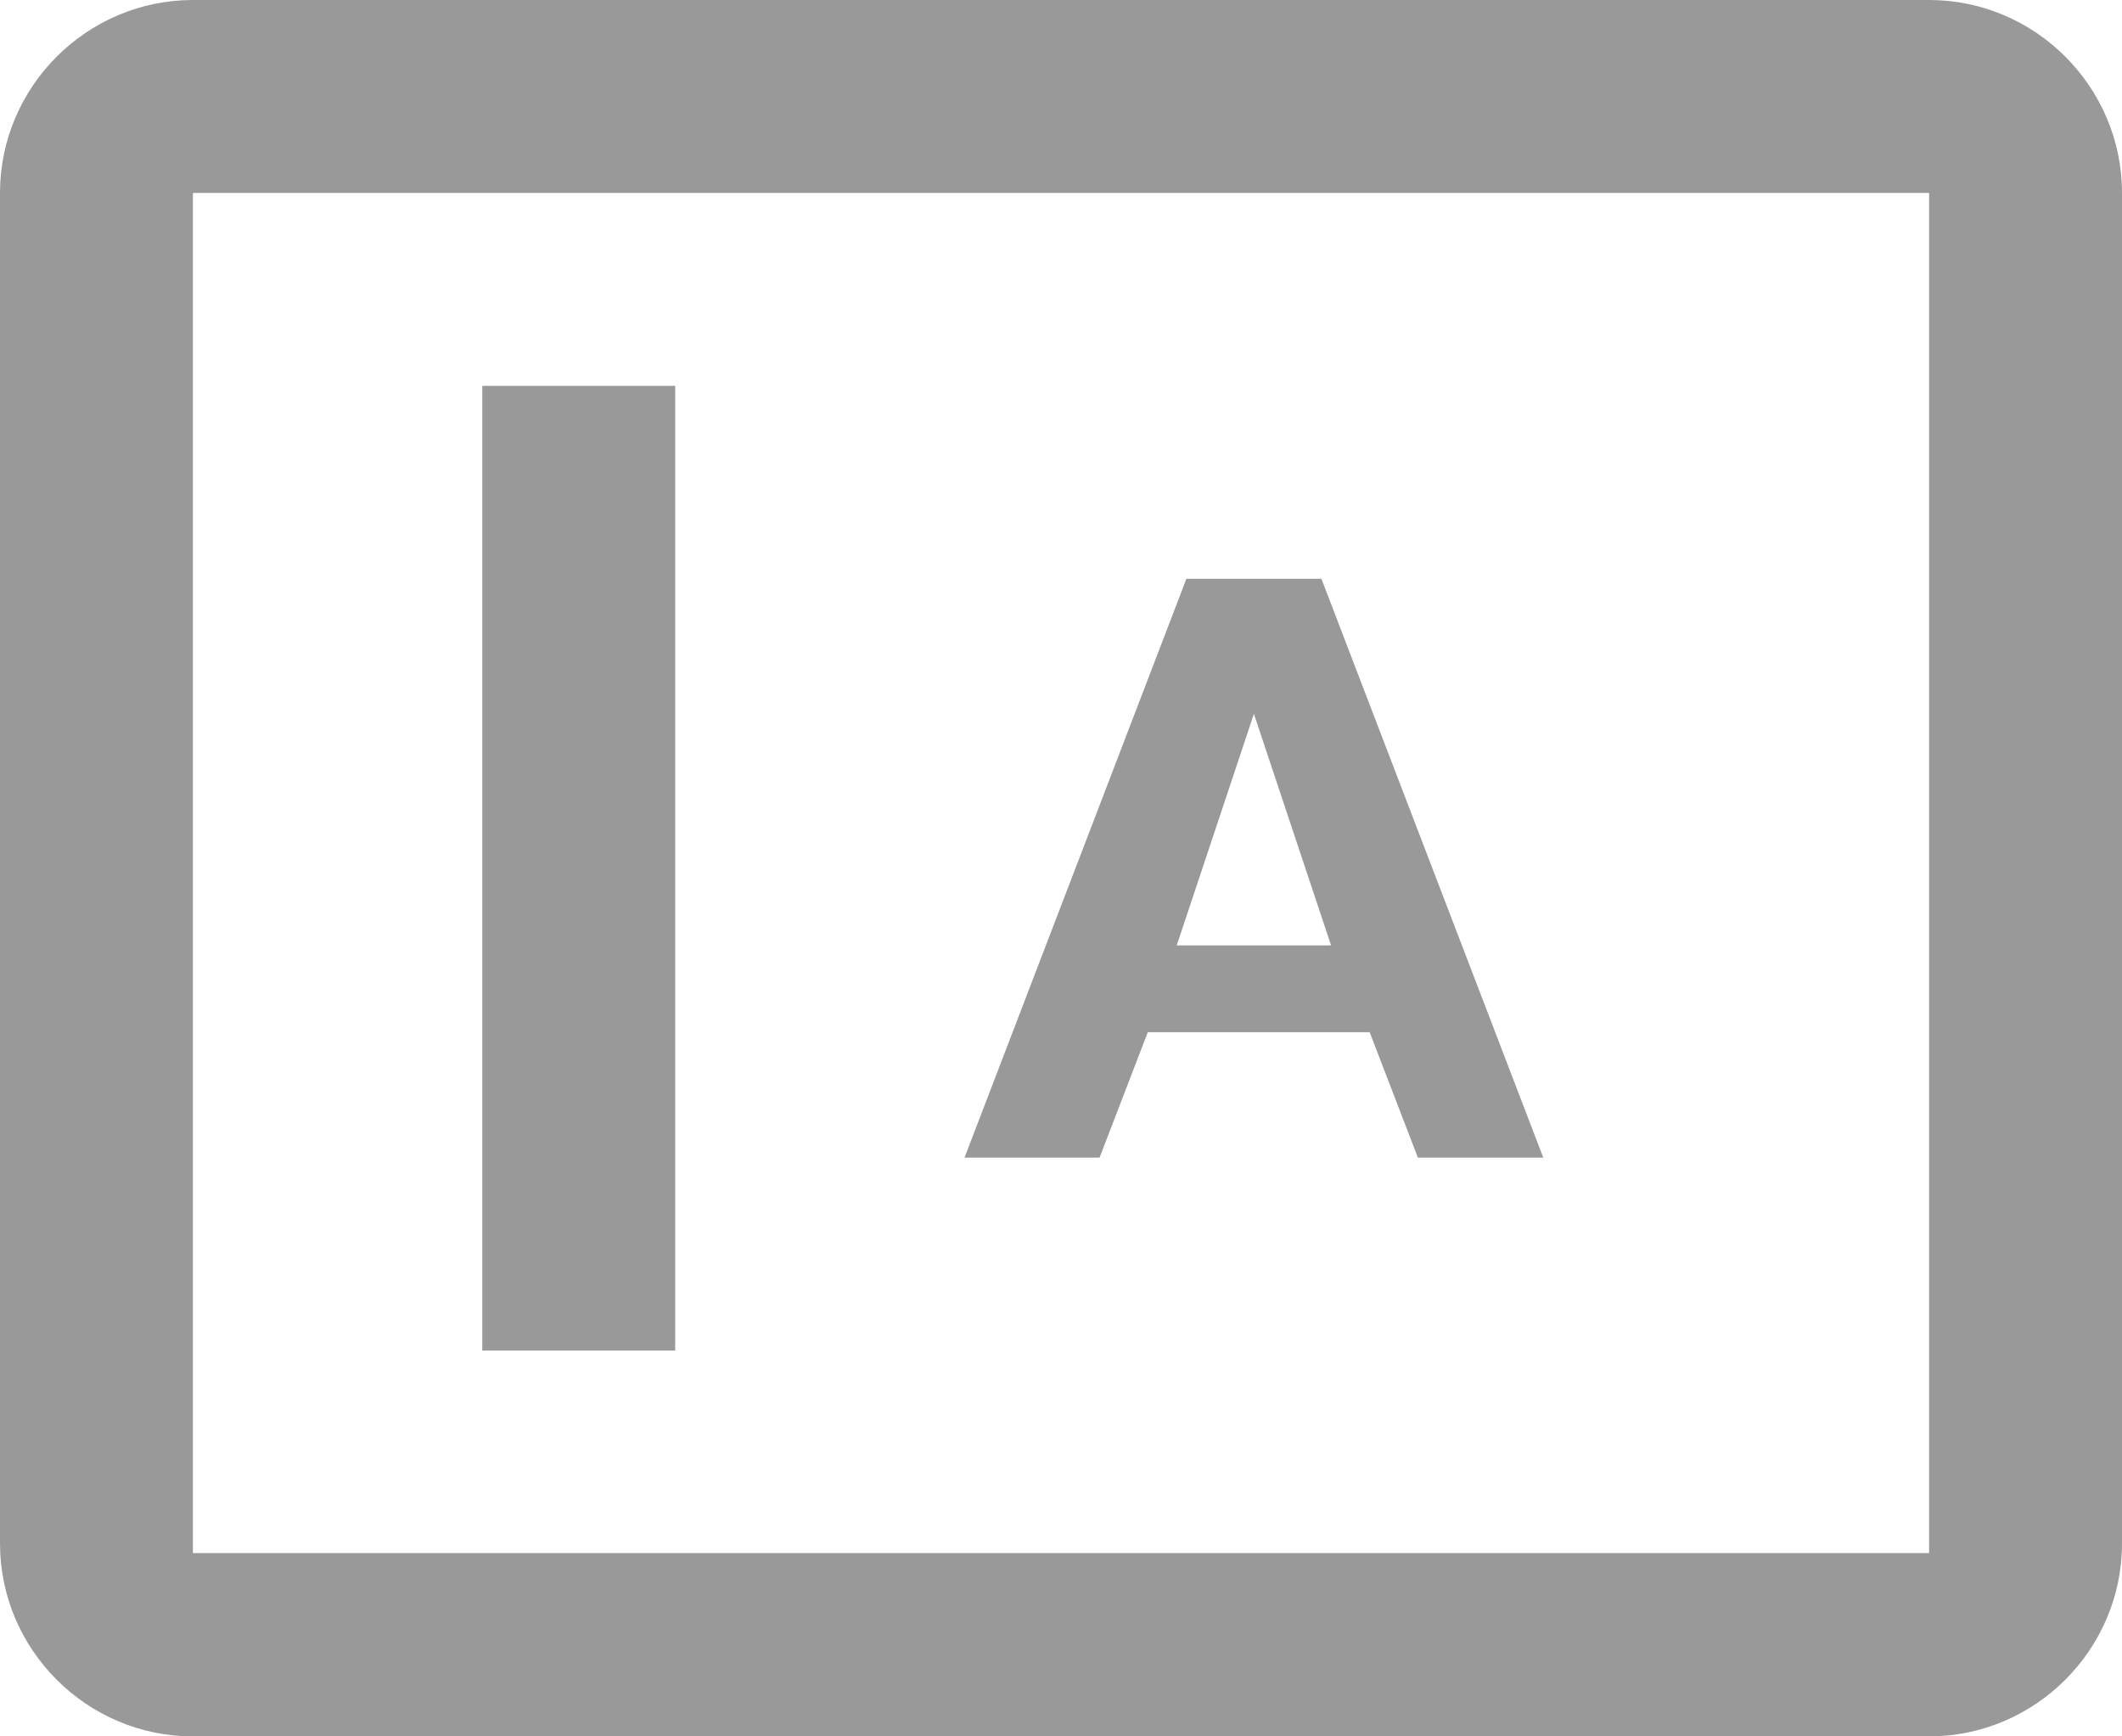 <?xml version="1.0" encoding="UTF-8" standalone="no"?>
<svg
   xmlns:dc="http://purl.org/dc/elements/1.1/"
   xmlns:cc="http://creativecommons.org/ns#"
   xmlns:rdf="http://www.w3.org/1999/02/22-rdf-syntax-ns#"
   xmlns:svg="http://www.w3.org/2000/svg"
   xmlns="http://www.w3.org/2000/svg"
   xmlns:sodipodi="http://sodipodi.sourceforge.net/DTD/sodipodi-0.dtd"
   xmlns:inkscape="http://www.inkscape.org/namespaces/inkscape"
   inkscape:version="1.0 (4035a4f, 2020-05-01)"
   height="18"
   width="22"
   sodipodi:docname="html-text_gr.svg"
   xml:space="preserve"
   viewBox="0 0 22 18"
   y="0px"
   x="0px"
   id="Layer_1"
   version="1.1"><defs
   id="defs23397" /><sodipodi:namedview
   inkscape:current-layer="Layer_1"
   inkscape:cy="9"
   inkscape:cx="11"
   inkscape:zoom="30.625"
   showgrid="false"
   id="namedview23395"
   inkscape:window-height="480"
   inkscape:window-width="640"
   inkscape:pageshadow="2"
   inkscape:pageopacity="0"
   guidetolerance="10"
   gridtolerance="10"
   objecttolerance="10"
   borderopacity="1"
   bordercolor="#666666"
   pagecolor="#ffffff" />
<style
   id="style23382">
  .st0{fill:currentColor;}
  .st1{fill:none;}
</style>
<path
   style="fill:#999999"
   id="path23384"
   d="M 20,16.1 H 2 V 2 H 20 Z M 20,0 H 2 C 0.9,0 0,0.9 0,2 v 14 c 0,1.1 0.9,2 2,2 h 18 c 1.1,0 2,-0.9 2,-2 V 2 C 22,0.9 21.1,0 20,0 Z"
   class="st0" />
<path
   id="path23386"
   d="M 20,16.1 H 2 V 2 H 20 Z M 20,0 H 2 C 0.9,0 0,0.9 0,2 v 14 c 0,1.1 0.9,2 2,2 h 18 c 1.1,0 2,-0.9 2,-2 V 2 C 22,0.9 21.1,0 20,0 Z"
   class="st1" />
<path
   id="path23388"
   d="M -1,-3 H 23 V 21 H -1 Z"
   class="st1" />
<rect
   style="fill:#999999"
   id="rect23390"
   height="10"
   width="2"
   class="st0"
   y="4"
   x="5" />
<path
   style="fill:#999999"
   id="path23392"
   d="M 13.7,6 H 12.3 L 10,12 h 1.4 l 0.5,-1.3 h 2.3 L 14.7,12 H 16 Z M 12.2,9.8 13,7.4 13.8,9.8 c 0,0 -1.6,0 -1.6,0 z"
   class="st0" />
</svg>
